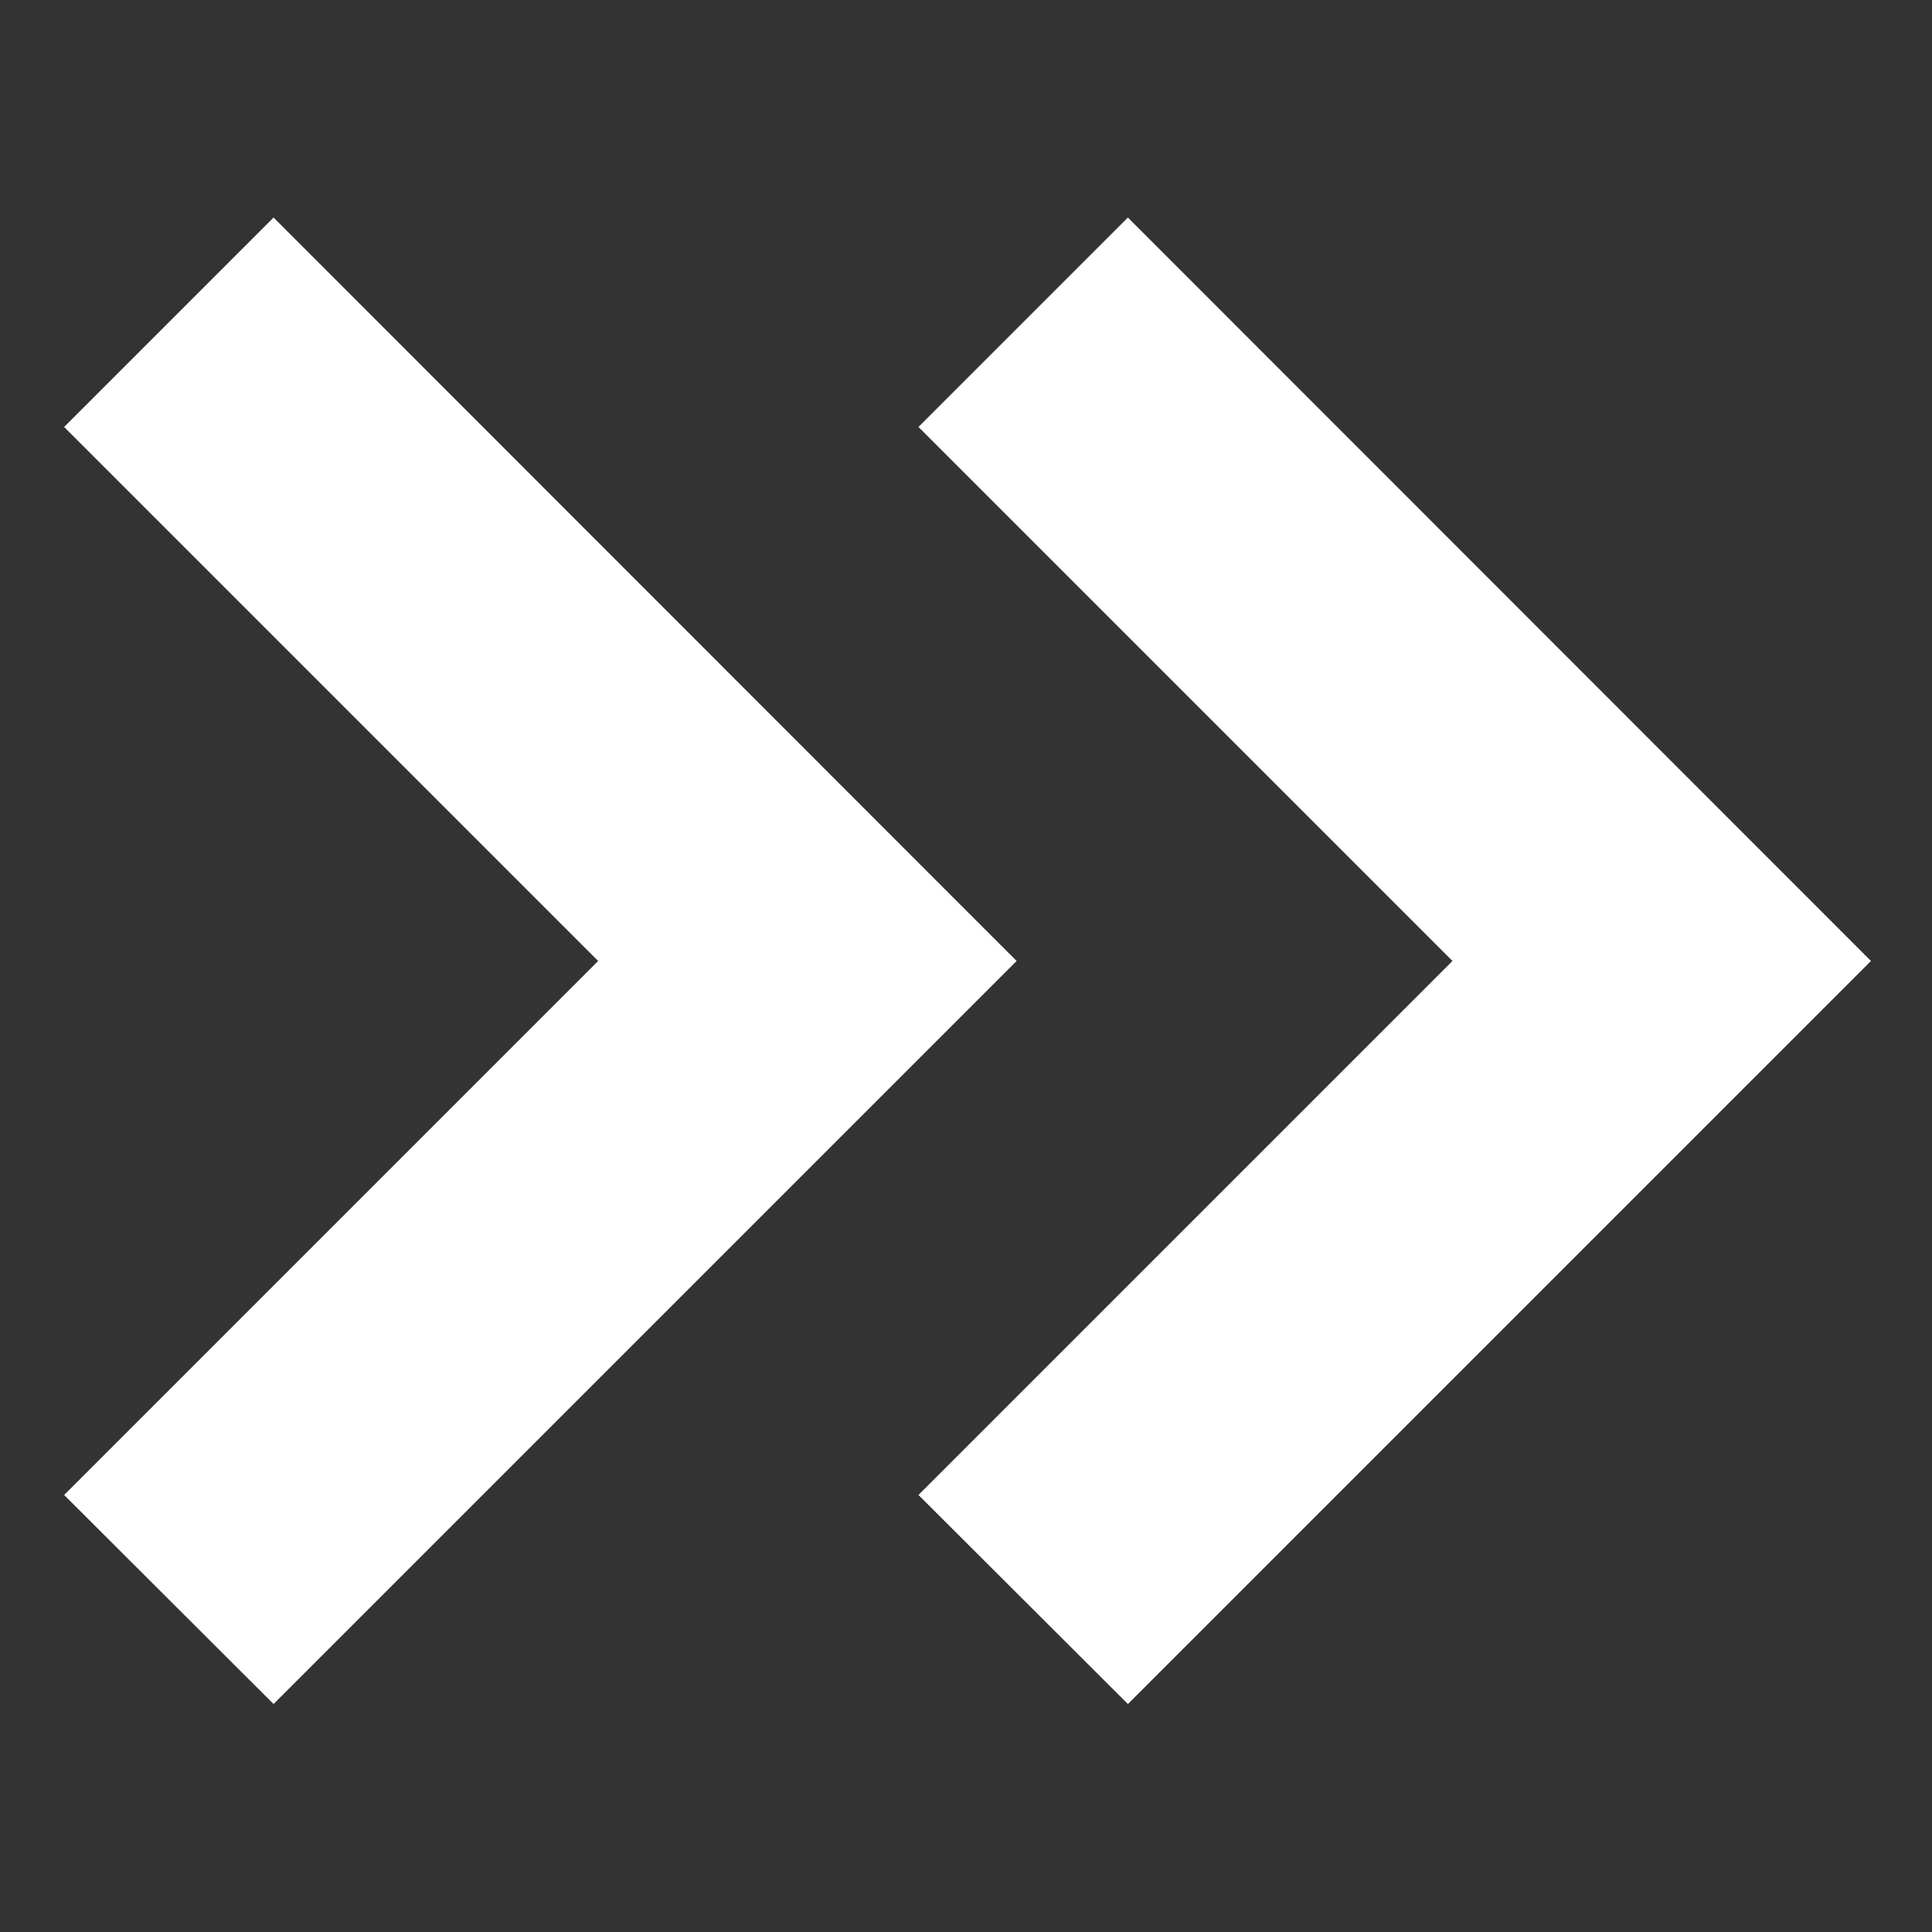 <?xml version="1.0" encoding="UTF-8"?>
<svg id="_圖層_1" data-name="圖層 1" xmlns="http://www.w3.org/2000/svg" viewBox="0 0 50 50">
  <rect x="0" y="0" width="50" height="50" fill="#333333" stroke="none"/>
  <defs>
    <style>
      .cls-1 {
        fill: #fff;
        stroke-width: 0px;
      }
    </style>
  </defs>
  <polygon class="cls-1" points="48.42 24.87 29.19 5.63 23.77 11.05 37.59 24.87 23.77 38.69 29.19 44.1 48.42 24.87"/>
  <polygon class="cls-1" points="26.31 24.87 7.08 5.63 1.66 11.05 15.48 24.87 1.66 38.69 7.08 44.1 26.31 24.87"/>
</svg>